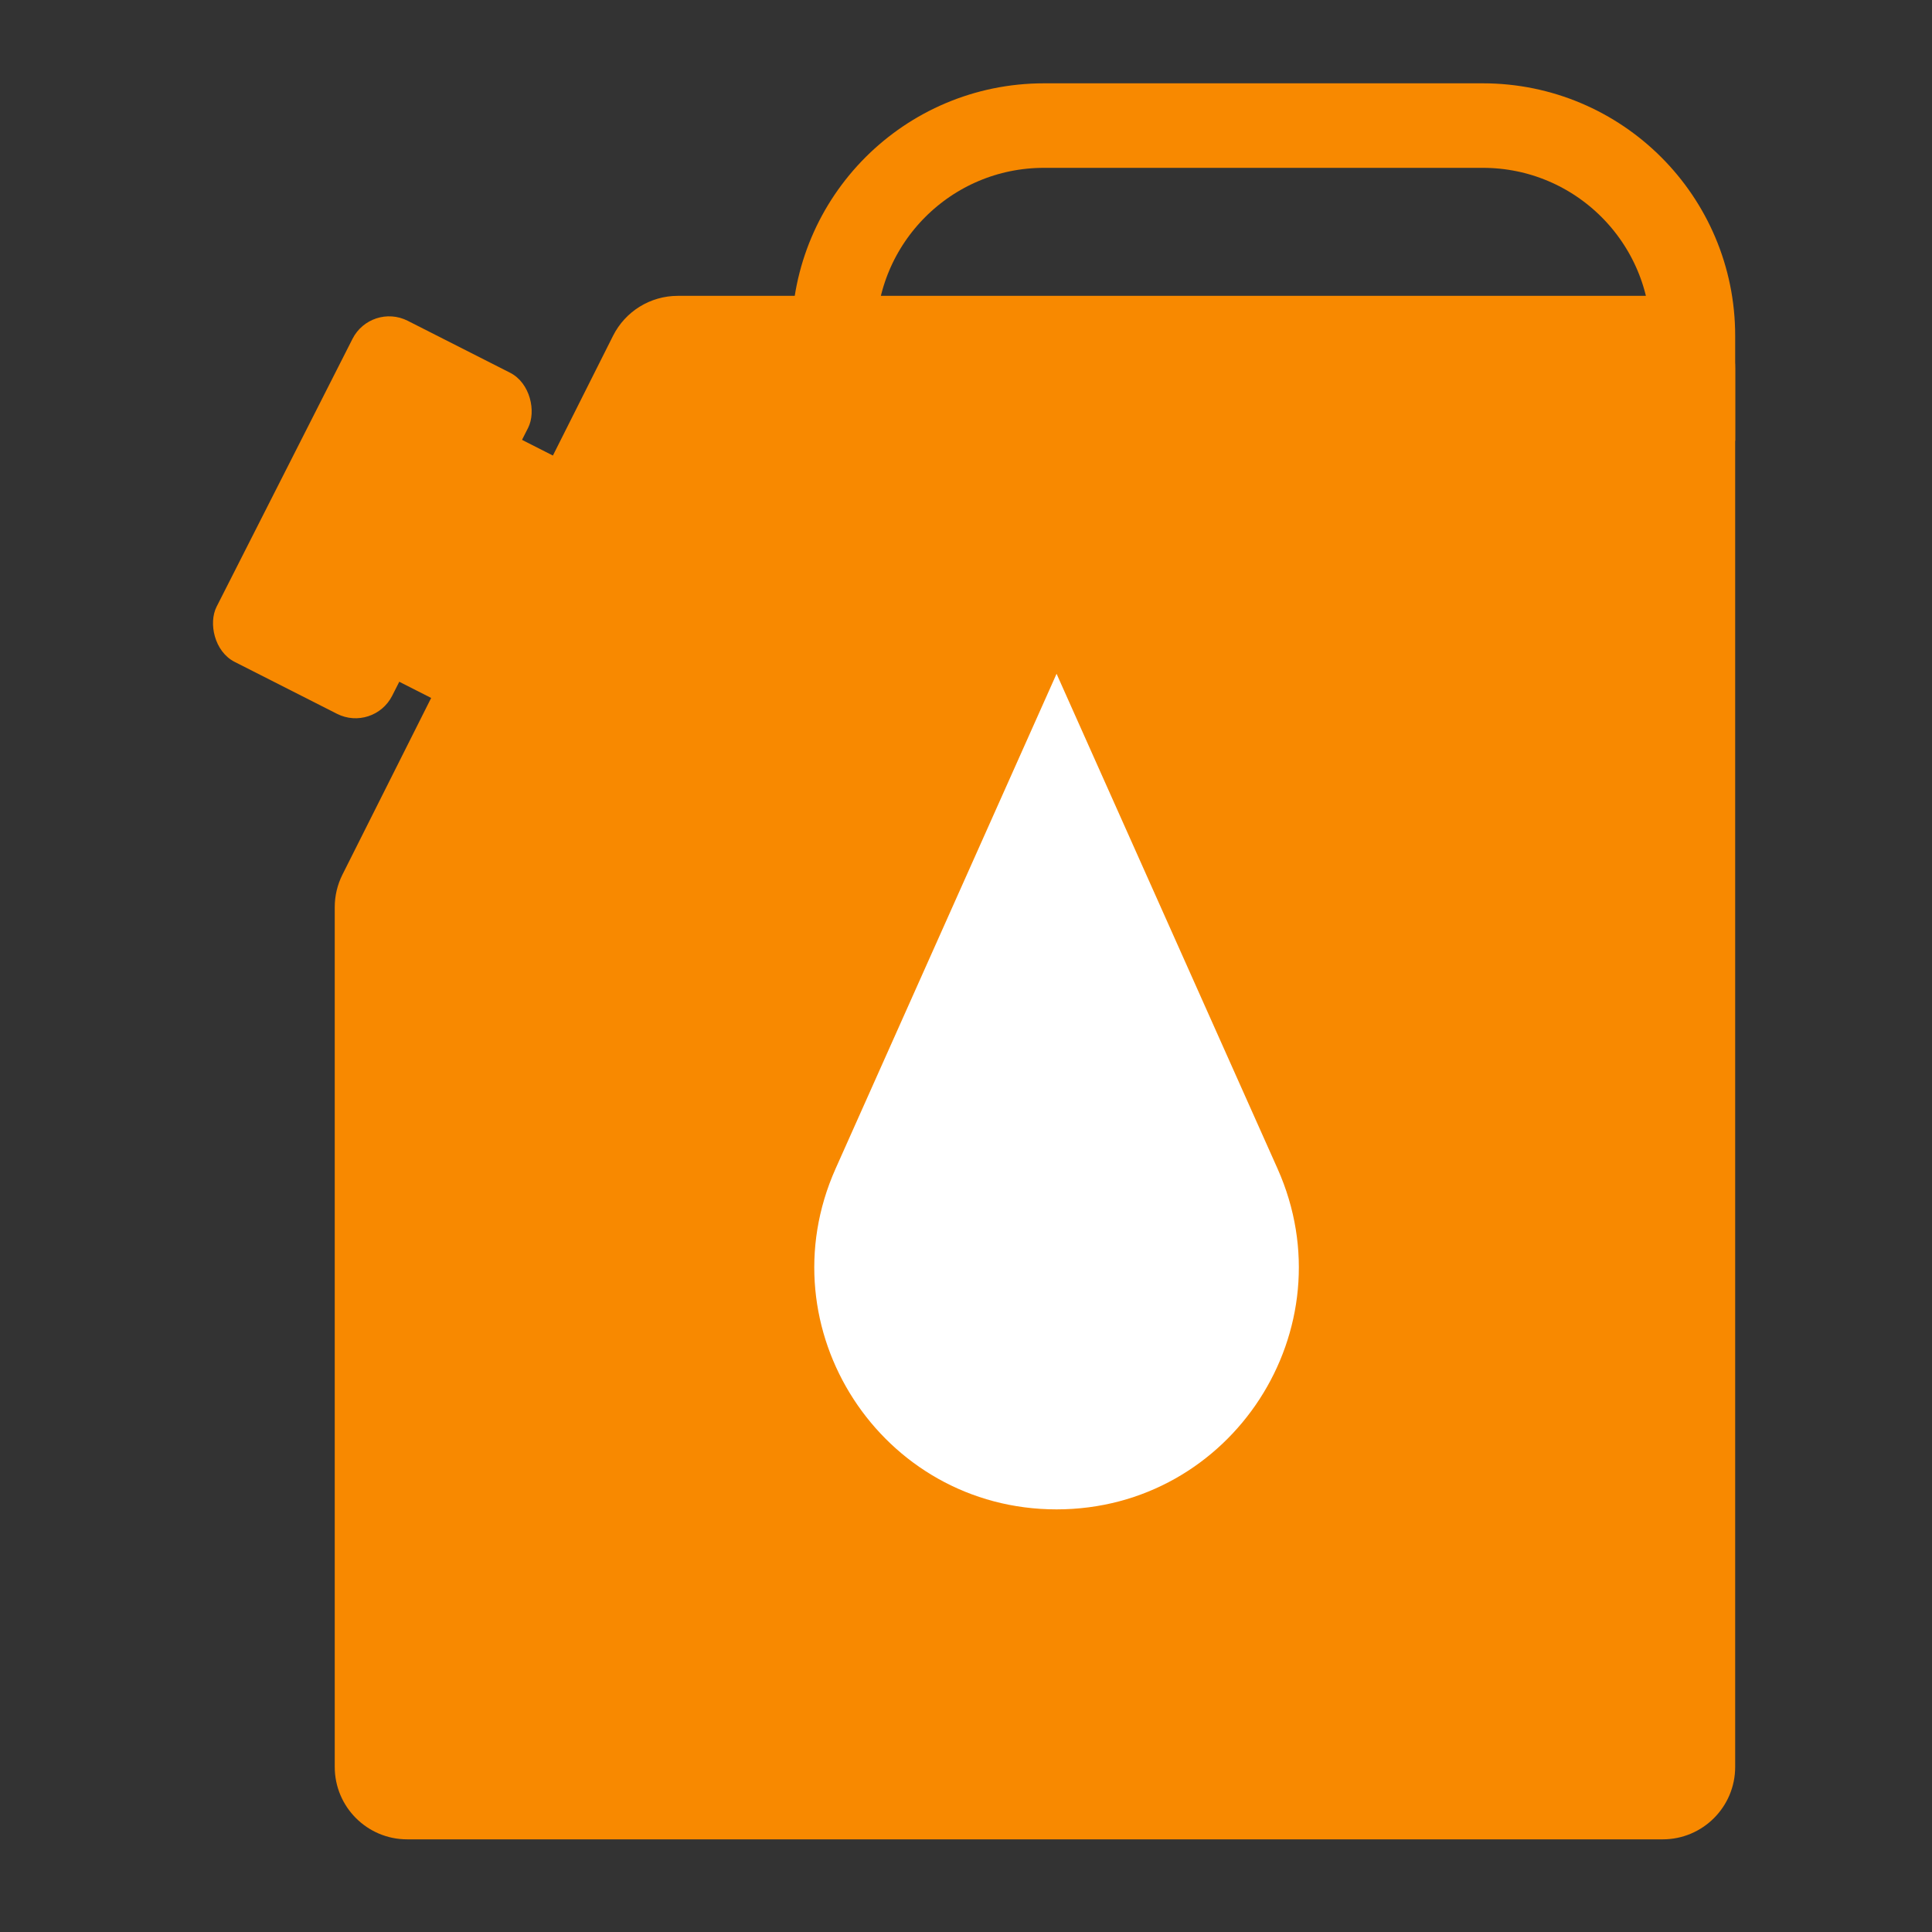 <svg width="800" height="800" viewBox="0 0 800 800" fill="none" xmlns="http://www.w3.org/2000/svg">
<rect x="0" y="0" width="800" height="800" fill="#333333" stroke="none"/>
<path d="M253.848 139.042C258.939 128.904 269.313 122.505 280.657 122.505H418.352H688.499C705.067 122.505 718.499 135.937 718.499 152.505V731.634C718.499 748.203 705.067 761.634 688.499 761.634H168.609C152.041 761.634 138.609 748.203 138.609 731.634V375.619C138.609 370.944 139.702 366.333 141.8 362.155L253.848 139.042Z" fill="#F88900"/>
<rect x="153.66" y="125.138" width="81.52" height="158.38" rx="17" transform="rotate(26.902 153.66 125.138)" fill="#F88900"/>
<rect x="189.43" y="168.581" width="81.52" height="112.321" transform="rotate(26.902 189.43 168.581)" fill="#F88900"/>
<path d="M345.289 182.5V139C345.289 90.951 384.24 52 432.289 52H614C662.049 52 701 90.951 701 139V182.5" stroke="#F88900" stroke-width="35"/>
<path d="M437.5 279L529.006 483.926C558.605 550.213 510.096 625 437.5 625V625C364.904 625 316.395 550.213 345.994 483.926L437.5 279Z" fill="white"/>
</svg>
